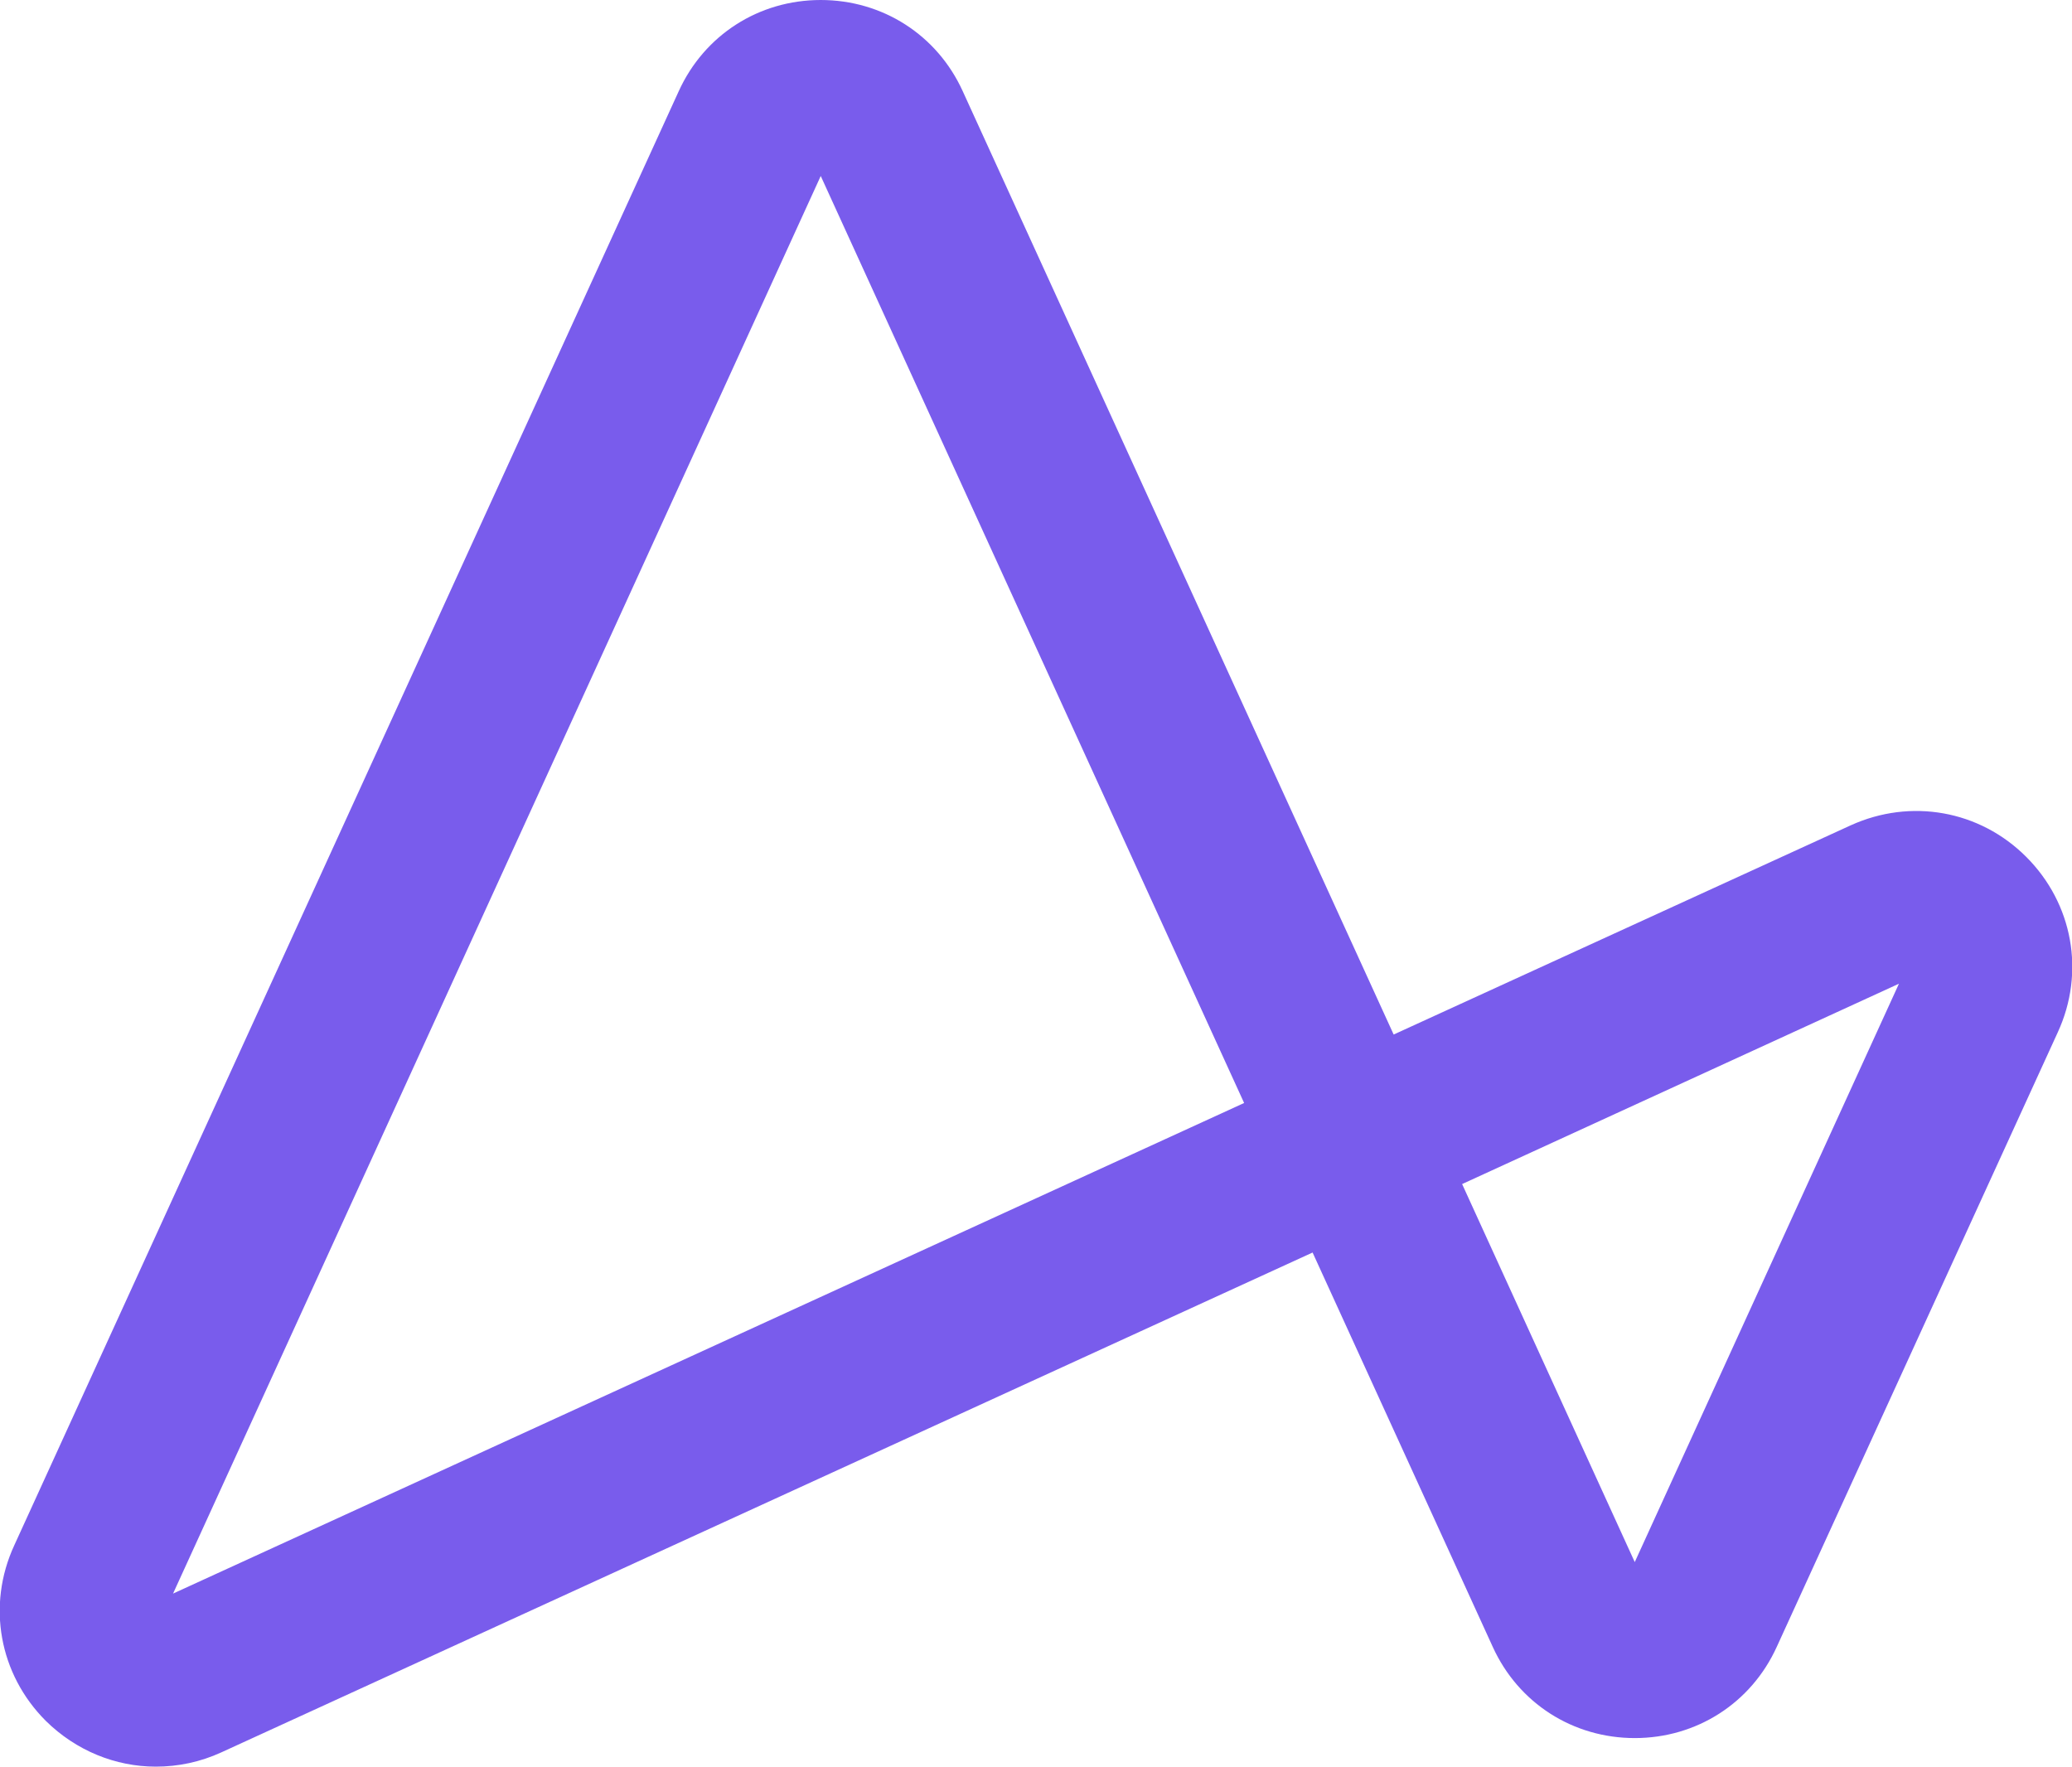<svg version="1.1" id="Layer_1" xmlns="http://www.w3.org/2000/svg" xmlns:xlink="http://www.w3.org/1999/xlink" x="0px" y="0px"
         viewBox="0 0 493.3 420.6" style="enable-background:new 0 0 493.3 420.6;" xml:space="preserve">
<style type="text/css">
        .st0{fill:#795CEC;}
</style>
<g>
        <path class="st0" d="M37.1,420.6c-9.6,0-19-3.8-26.2-10.9c-11.1-11.1-14.1-27.5-7.5-41.8L161.6,21.7c0,0,0,0,0,0
                C167.7,8.3,180.7,0,195.4,0c0,0,0,0,0,0c14.7,0,27.7,8.3,33.8,21.7l102.6,224.6l108.8-49.8c14.3-6.5,30.7-3.6,41.8,7.5
                c11.1,11.1,14.1,27.5,7.5,41.8l-66.9,146.3c-6.1,13.4-19.1,21.7-33.8,21.7c0,0,0,0,0,0c-14.7,0-27.7-8.3-33.8-21.7l-42.9-93.9
                L52.7,417.2C47.7,419.5,42.4,420.6,37.1,420.6z M195.4,41.9L41.2,379.4l255-116.8L195.4,41.9z M348.1,281.9l41.1,90l62.9-137.7
                L348.1,281.9z"/>
</g>
</svg>